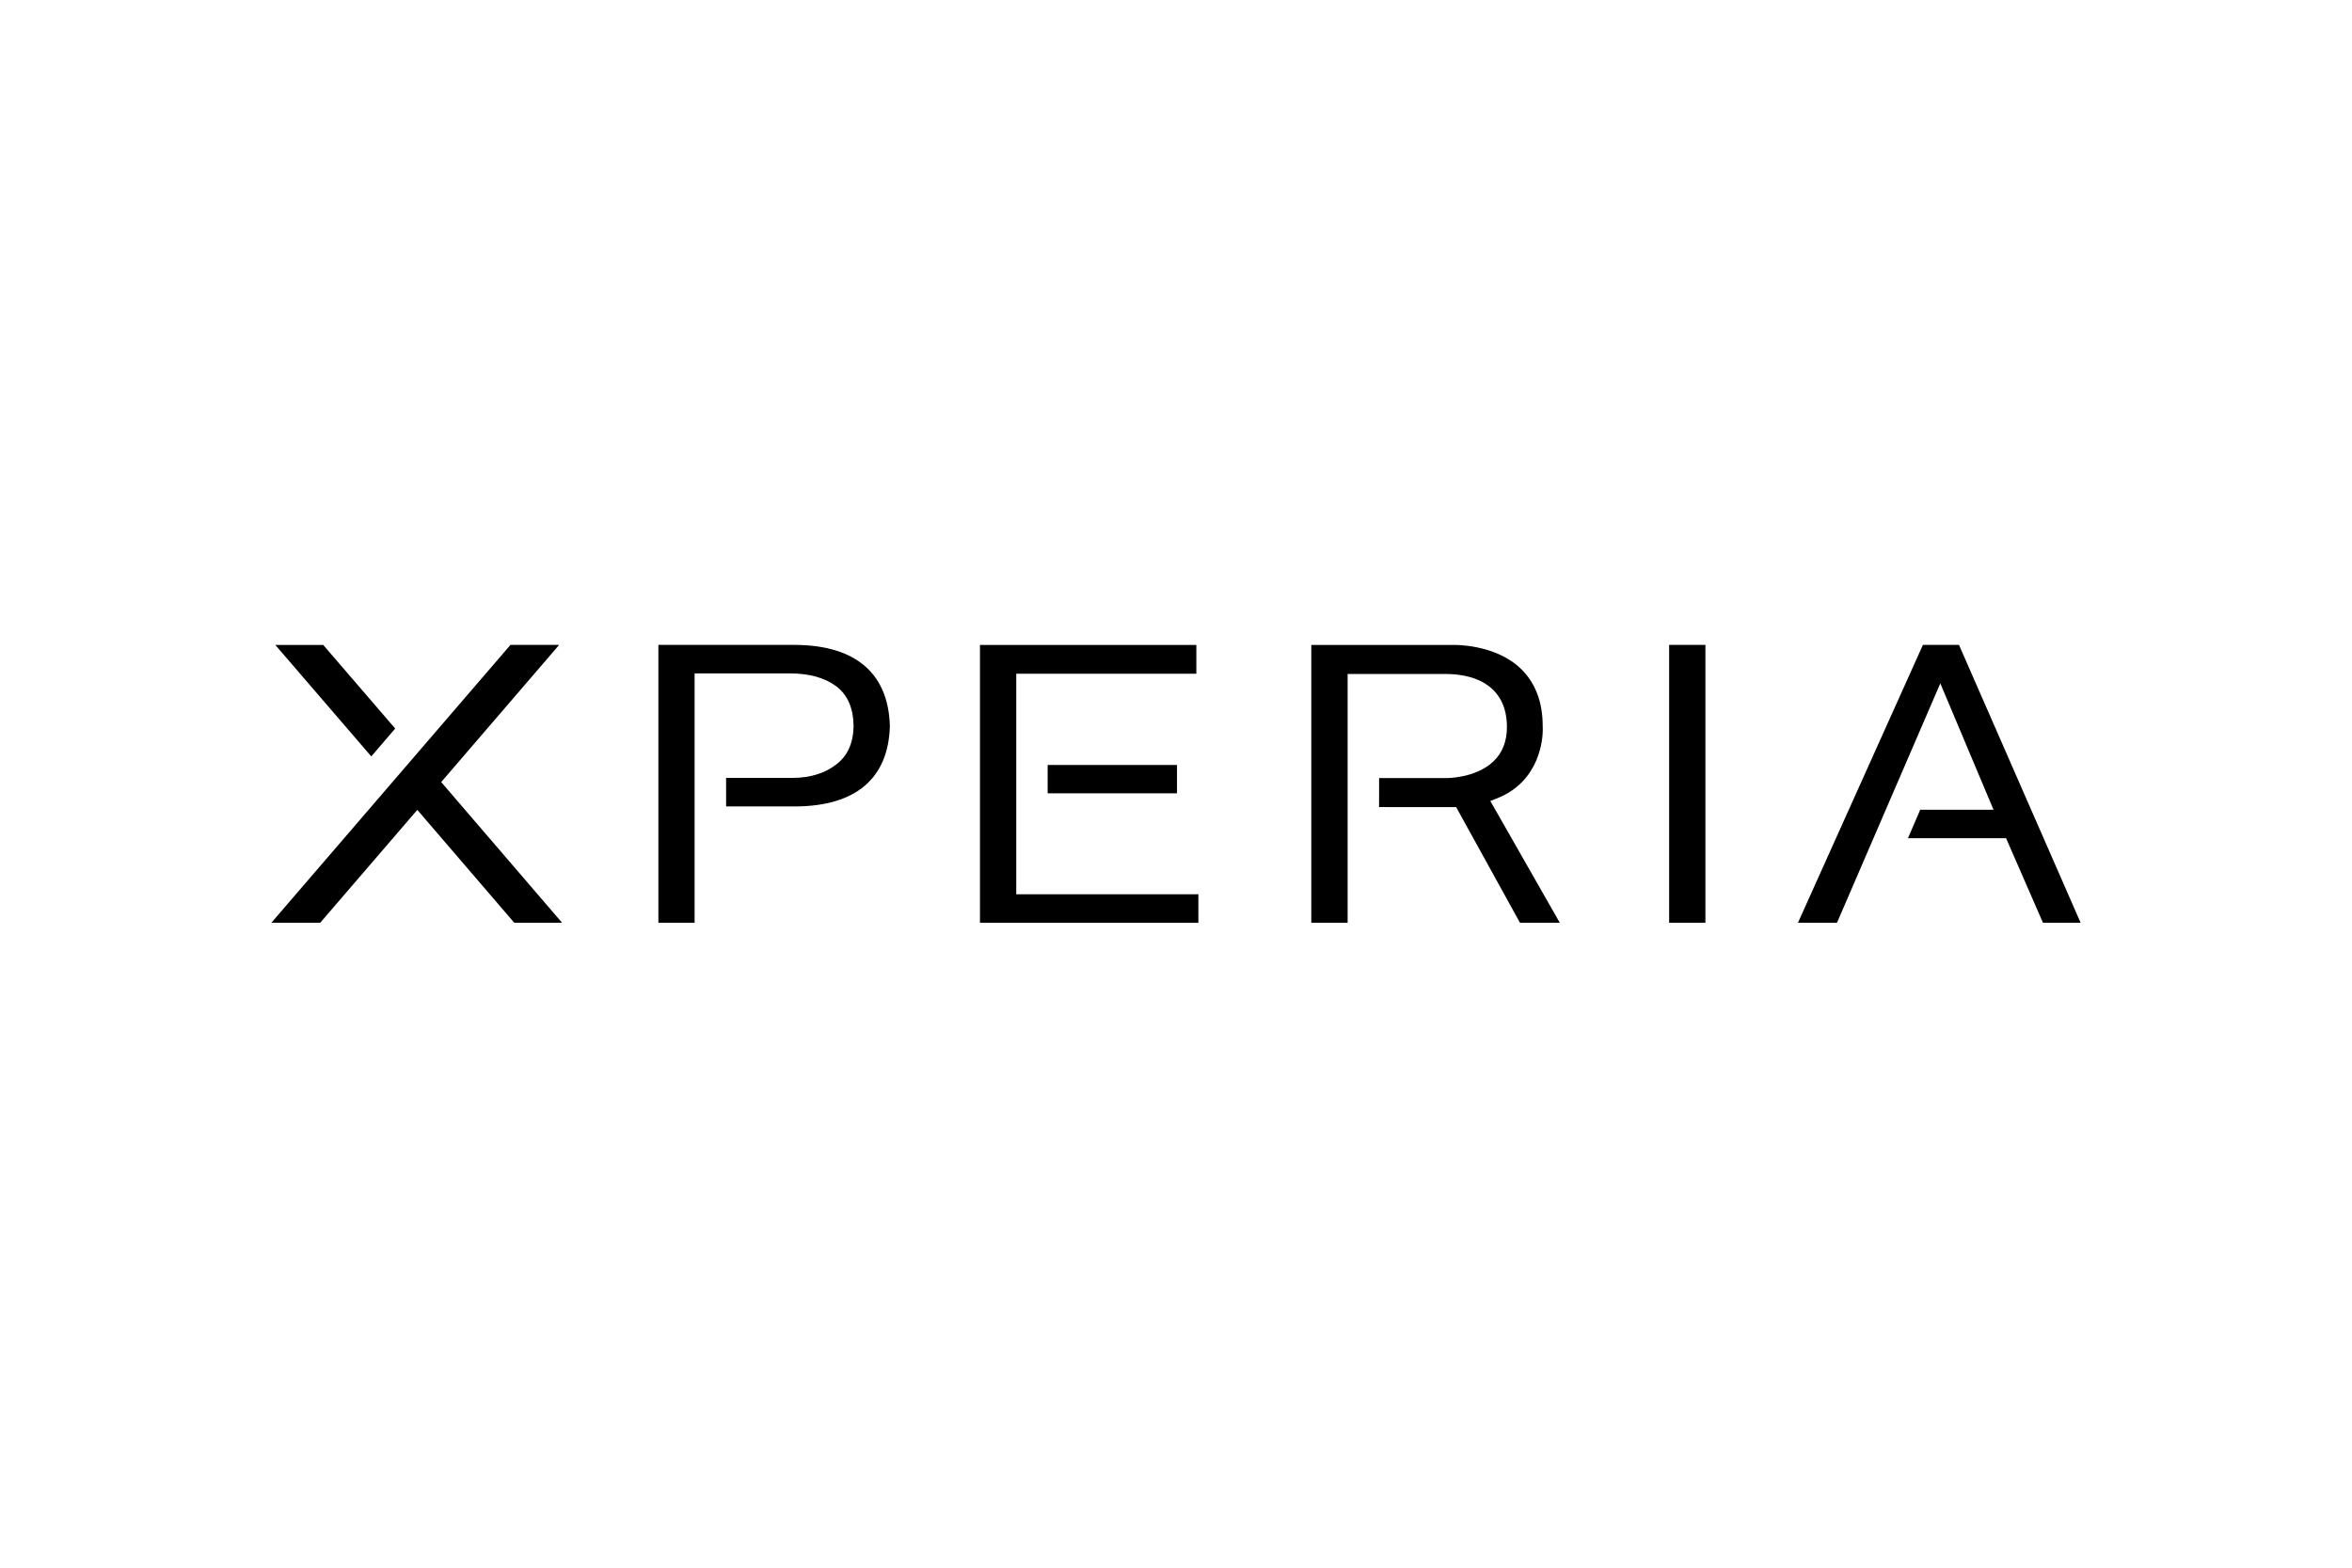 <?xml version="1.0" encoding="UTF-8"?>
<svg xmlns="http://www.w3.org/2000/svg" width="1200" height="800" viewBox="0 0 1200 800" fill="none">
  <path d="M1042.33 470.887C1041.97 470.085 1023.52 427.759 1023.52 427.759H973.446C974.051 426.319 979.36 413.965 979.7 413.217H1017.11L989.955 348.722C989.955 348.722 937.605 470.063 937.242 470.887H917.326C918.194 468.964 980.7 329.906 981.074 329.104H999.495C999.891 330.038 1060.47 468.513 1061.54 470.887H1042.33ZM669.029 329.115H741.635C741.833 329.104 762.232 328.609 775.323 340.688C783.126 347.876 787.083 357.889 787.083 370.44L787.138 372.232C787.138 376.584 785.962 398.841 763.43 407.546L760.375 408.755C760.375 408.755 794.656 468.931 795.81 470.887H775.499C775.103 470.216 742.933 411.866 742.933 411.866C742.933 411.866 704.948 411.866 703.606 411.855C703.629 410.03 703.629 397.588 703.629 397.061H737.668C737.745 397.072 752.747 397.303 761.936 388.554C766.508 384.223 768.838 378.321 768.838 371.045C768.838 360.68 764.914 353.108 757.209 348.524C750.791 344.733 742.998 343.941 737.602 343.941H687.56V470.887H669.029V329.115ZM534.521 404.842H600.511V390.378H534.521V404.842Z" fill="black"></path>
  <path d="M499.987 329.115H610.38V343.82H518.496V456.357H611.414V470.898H499.987V329.115ZM354.39 470.887H335.914V329.104H406.388C436.822 329.488 453.297 343.832 454.012 370.54C453.286 397.083 436.767 411.25 406.267 411.525H370.469C370.469 410.36 370.458 398.127 370.458 396.962H404.454C413.224 396.962 420.885 394.61 426.611 390.136C432.414 385.762 435.327 379.332 435.514 370.474C435.327 361.197 432.414 354.548 426.611 350.184C420.797 345.854 412.862 343.644 403.036 343.644H354.39V470.887ZM262.384 470.887L212.914 413.284L163.378 470.876H138.461L260.439 329.104H285.278L225.103 399.094L286.773 470.887H262.384ZM164.905 329.115L201.637 371.781L189.426 386.004L140.472 329.115H164.905ZM851.599 470.887H870.108V329.104H851.599V470.887Z" fill="black"></path>
</svg>
